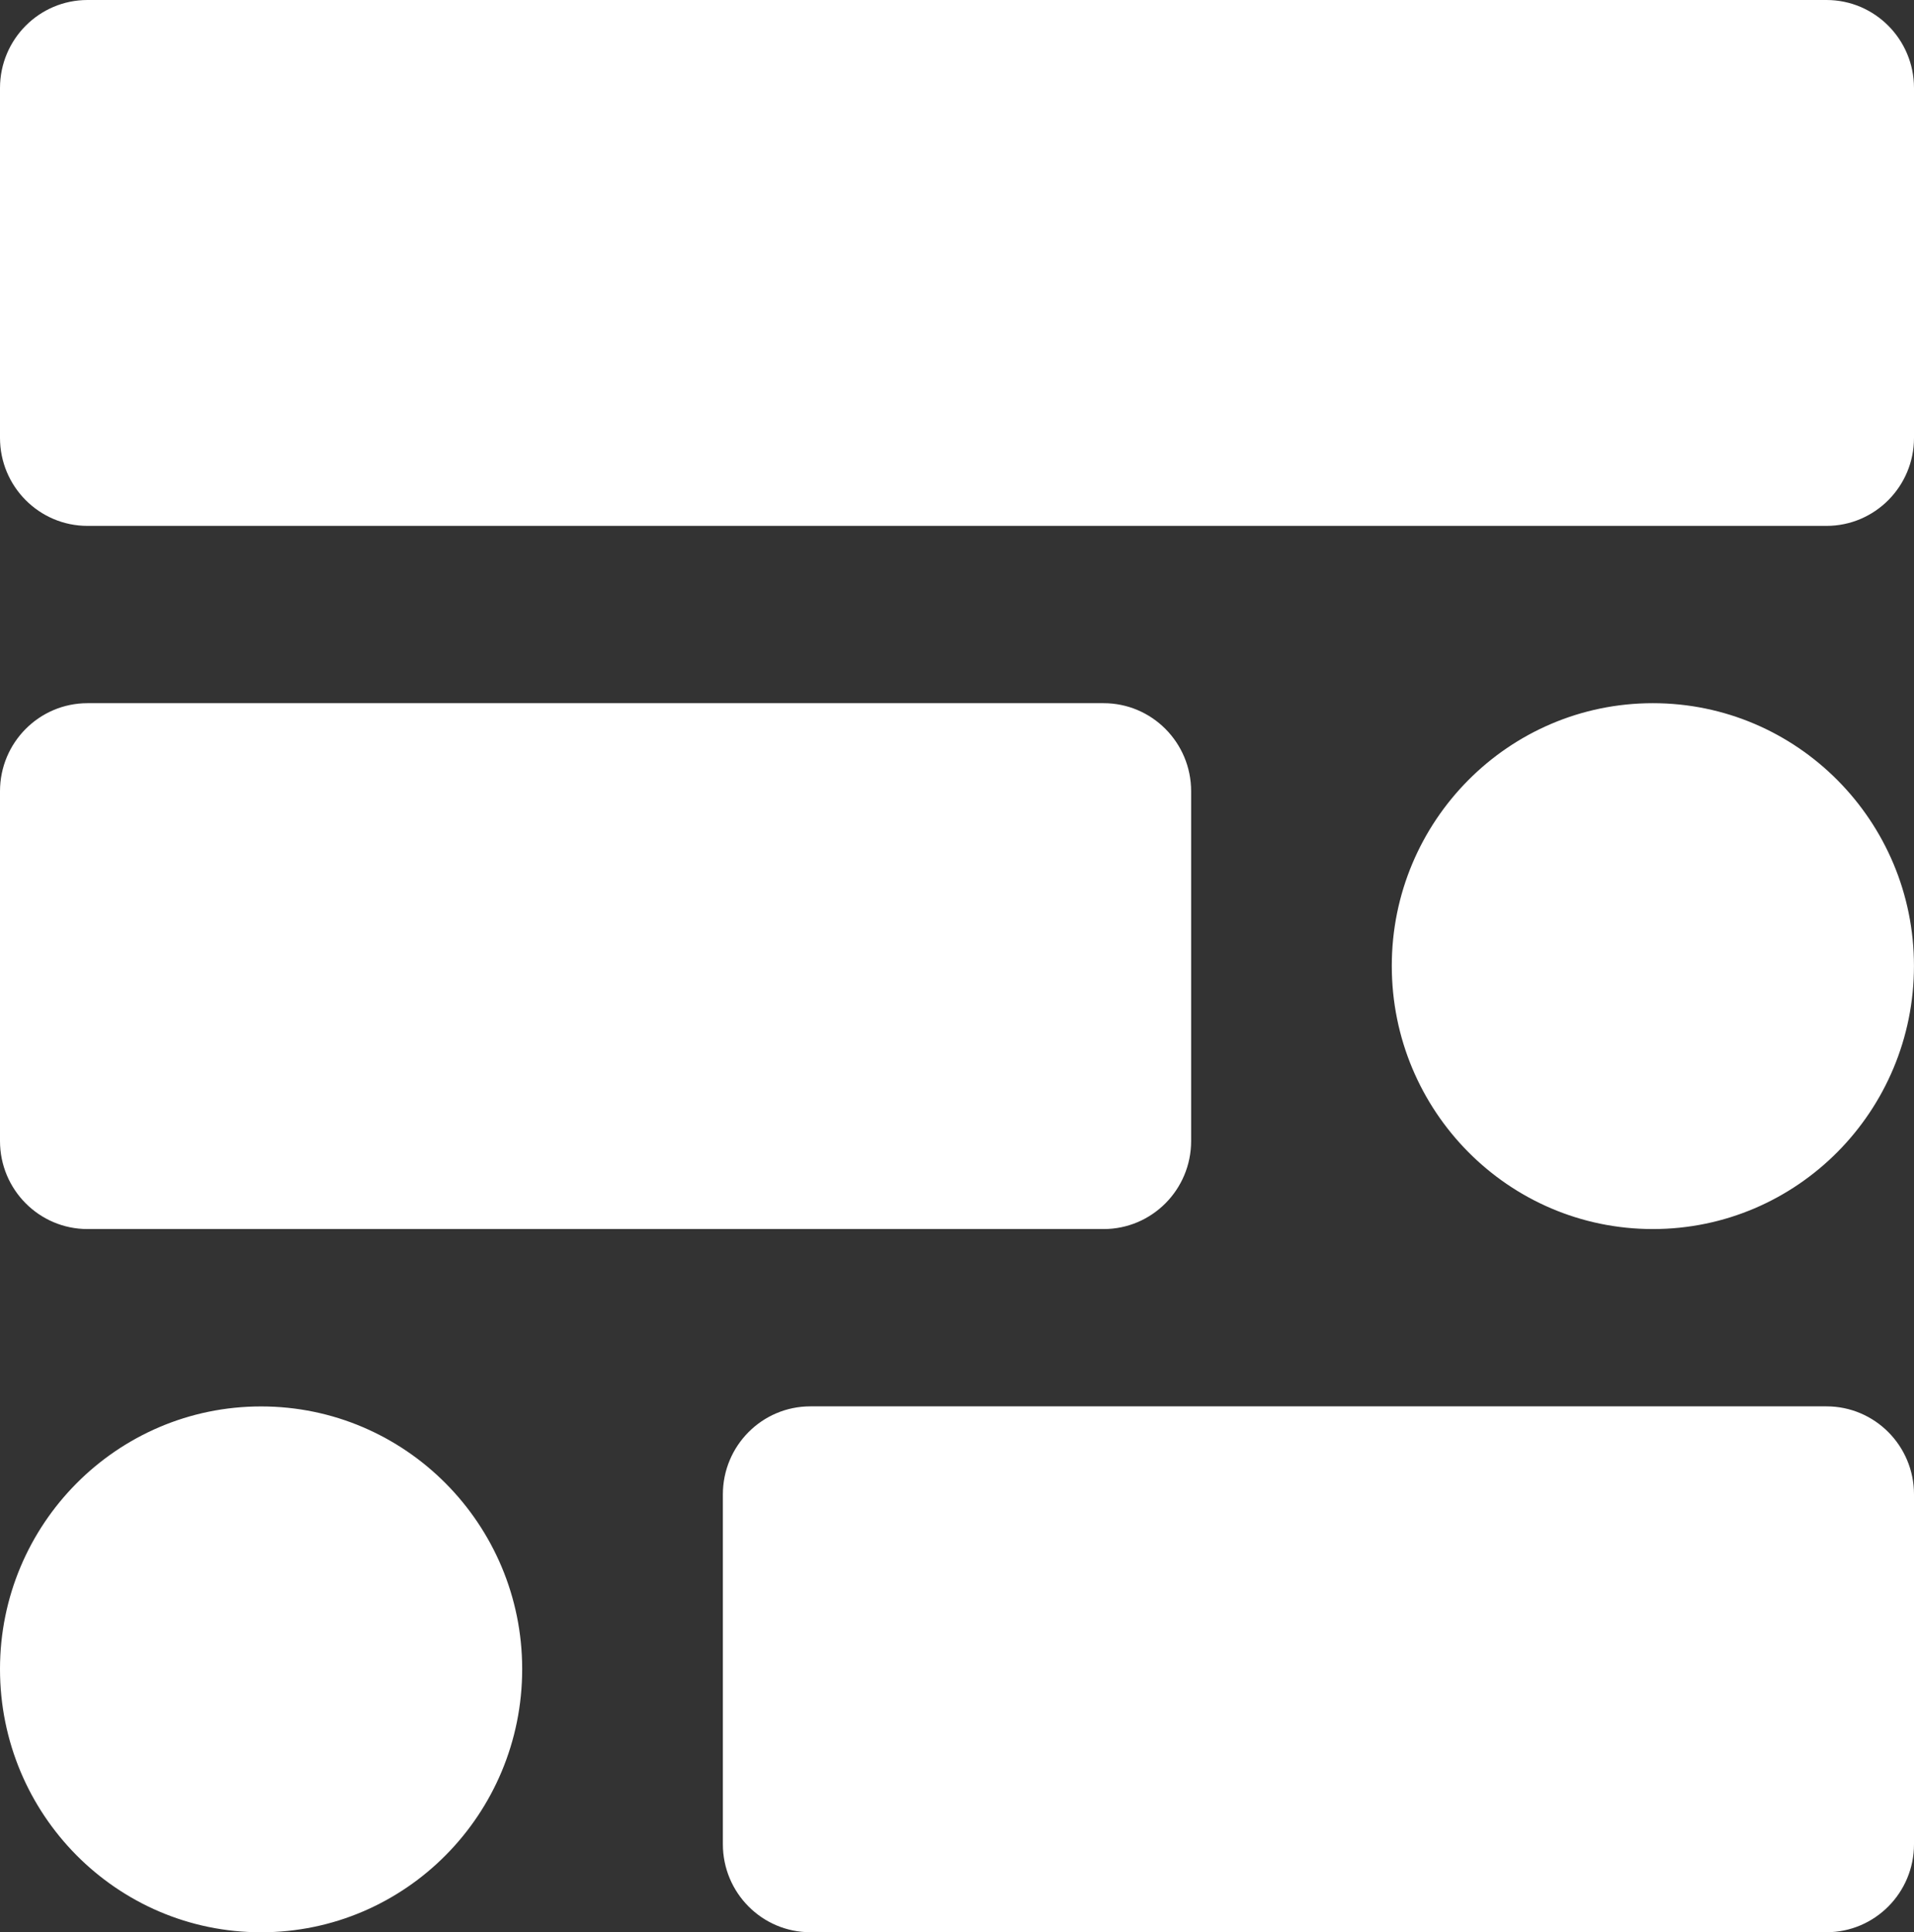 <?xml version="1.0" encoding="UTF-8"?>
<svg xmlns="http://www.w3.org/2000/svg" width="107" height="108" viewBox="0 0 107 108" fill="none">
  <rect x="0" y="0" width="107" height="108" fill="#333333" stroke="none"/>
  <path d="M14.595 78.609C22.667 78.609 29.192 85.2 29.192 93.288C29.192 101.407 22.667 108 14.595 108C6.524 108 0 101.407 0 93.288C0 85.201 6.524 78.609 14.595 78.609ZM102.107 78.605C104.809 78.605 107 80.808 107 83.526V103.076C107 105.793 104.809 107.997 102.107 107.997H45.304C42.602 107.997 40.411 105.793 40.411 103.076V83.526C40.411 80.808 42.602 78.605 45.304 78.605H102.107ZM61.696 39.303C64.398 39.303 66.589 41.507 66.589 44.224V63.774C66.589 66.492 64.398 68.695 61.696 68.695H4.892C2.191 68.695 0 66.492 0 63.774V44.224C0 41.507 2.191 39.303 4.892 39.303H61.696ZM92.401 39.303C100.473 39.303 106.998 45.896 106.998 53.983C106.998 62.102 100.473 68.695 92.401 68.695C84.33 68.695 77.806 62.102 77.806 53.983C77.807 45.896 84.33 39.304 92.401 39.303ZM102.107 0C104.809 0 107 2.203 107 4.921V24.472C107 27.19 104.809 29.393 102.107 29.393H4.892C2.191 29.393 0 27.19 0 24.472V4.921C0 2.203 2.191 0 4.892 0H102.107Z" fill="white"></path>
</svg>
